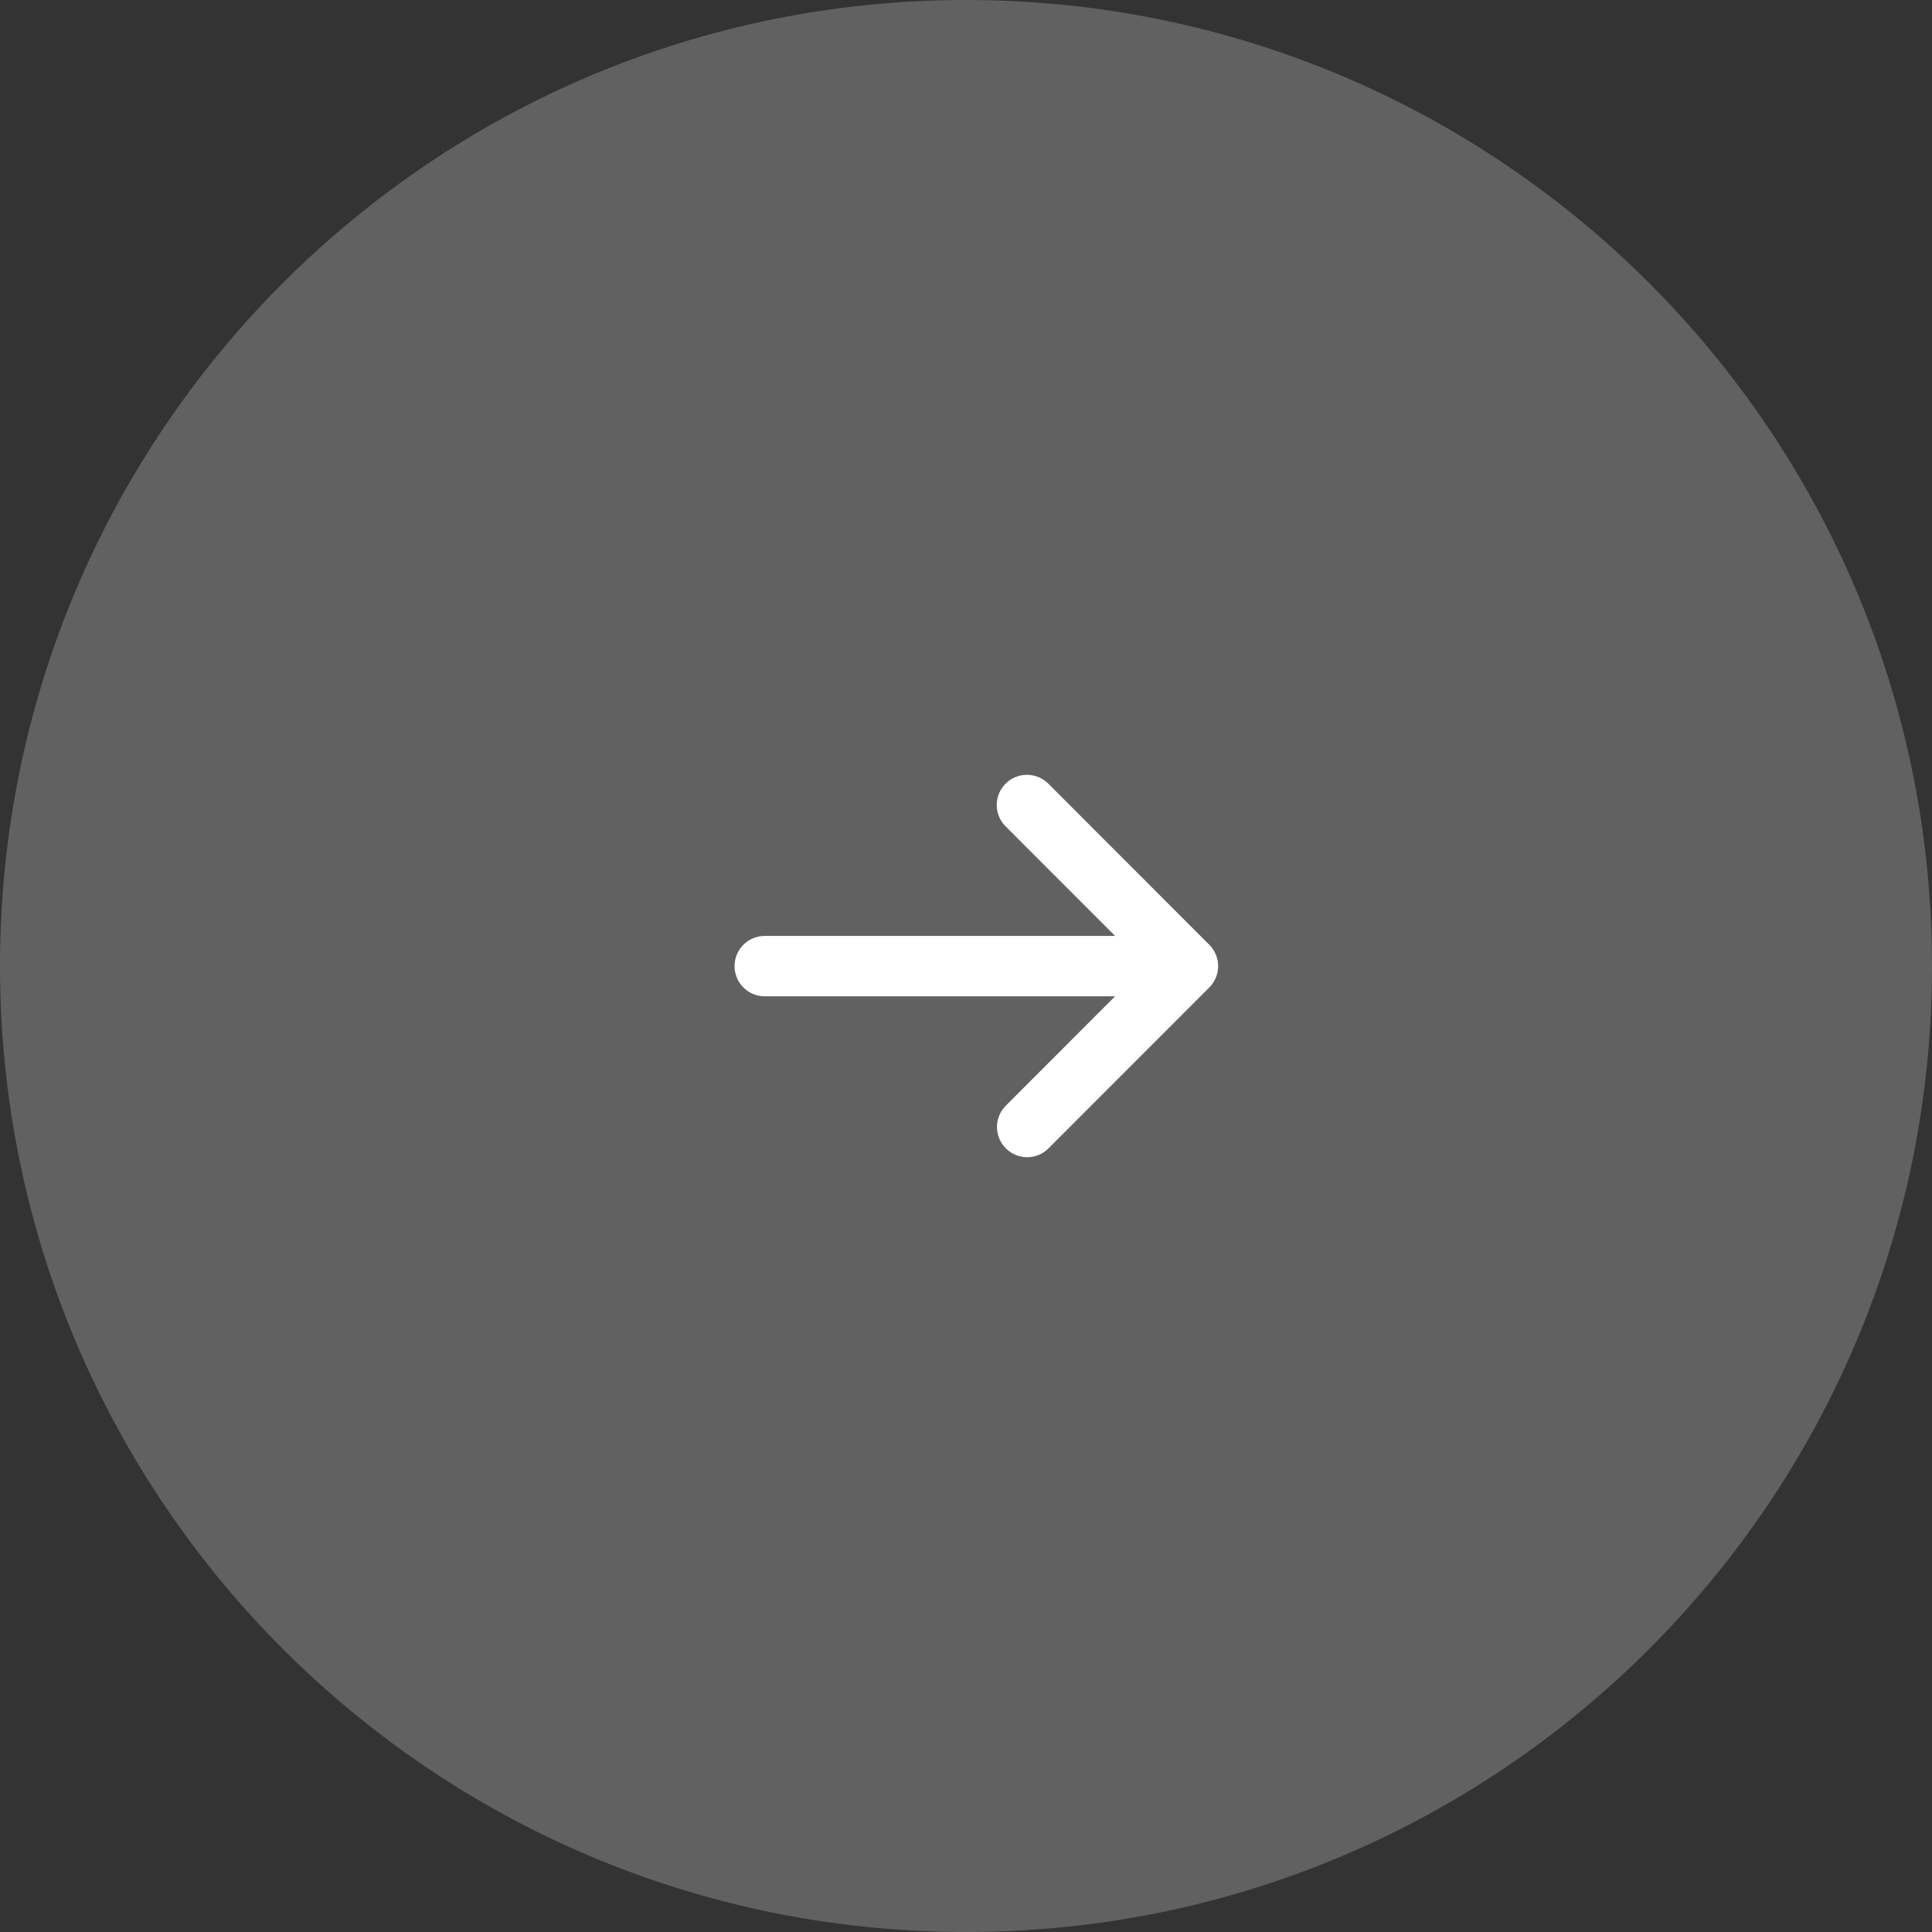 <svg width="48" height="48" viewBox="0 0 48 48" fill="none" xmlns="http://www.w3.org/2000/svg">
<rect x="0" y="0" width="48" height="48" fill="#333333" stroke="none"/>
<path d="M24 48C37.255 48 48 37.255 48 24C48 10.745 37.255 0 24 0C10.745 0 0 10.745 0 24C0 37.255 10.745 48 24 48Z" fill="white" fill-opacity="0.23"/>
<path d="M25.52 28L29.514 24.003L25.514 20M19 24.003H29.514" stroke="white" stroke-width="1.5" stroke-linecap="round" stroke-linejoin="round"/>
</svg>

